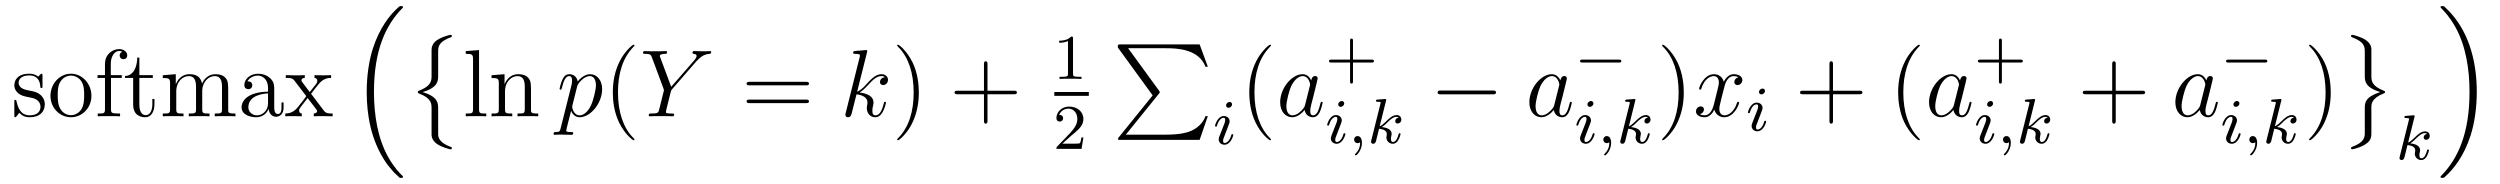 <?xml version='1.0' encoding='UTF-8'?>
<!-- This file was generated by dvisvgm 2.8.1 -->
<svg version='1.1' xmlns='http://www.w3.org/2000/svg' xmlns:xlink='http://www.w3.org/1999/xlink' width='313pt' height='23pt' viewBox='0 -23 313 23'>
<g id='page1'>
<g transform='matrix(1 0 0 -1 -127 644)'>
<path d='M132.321 657.497C132.321 657.712 132.321 657.772 132.201 657.772C132.106 657.772 131.879 657.508 131.795 657.401C131.424 657.7 131.054 657.772 130.671 657.772C129.225 657.772 128.794 656.982 128.794 656.325C128.794 656.193 128.794 655.775 129.249 655.357C129.631 655.022 130.038 654.938 130.587 654.831C131.245 654.699 131.401 654.663 131.699 654.424C131.914 654.245 132.07 653.982 132.07 653.647C132.07 653.133 131.771 652.56 130.719 652.56C129.93 652.56 129.356 653.014 129.093 654.209C129.046 654.424 129.046 654.436 129.033 654.448C129.01 654.496 128.962 654.496 128.926 654.496C128.794 654.496 128.794 654.436 128.794 654.221V652.595C128.794 652.38 128.794 652.32 128.914 652.32C128.974 652.32 128.986 652.332 129.189 652.583C129.249 652.667 129.249 652.691 129.428 652.882C129.882 652.32 130.528 652.32 130.731 652.32C131.986 652.32 132.608 653.014 132.608 653.958C132.608 654.604 132.213 654.986 132.106 655.094C131.675 655.464 131.353 655.536 130.564 655.68C130.205 655.751 129.333 655.919 129.333 656.636C129.333 657.007 129.583 657.556 130.659 657.556C131.962 657.556 132.034 656.445 132.058 656.074C132.07 655.978 132.153 655.978 132.189 655.978C132.321 655.978 132.321 656.038 132.321 656.253V657.497ZM138.447 654.998C138.447 656.54 137.275 657.772 135.889 657.772C134.454 657.772 133.319 656.504 133.319 654.998C133.319 653.468 134.514 652.32 135.877 652.32C137.287 652.32 138.447 653.492 138.447 654.998ZM135.889 652.583C135.447 652.583 134.908 652.775 134.562 653.36C134.239 653.898 134.227 654.604 134.227 655.106C134.227 655.56 134.227 656.289 134.598 656.827C134.932 657.341 135.458 657.532 135.877 657.532C136.343 657.532 136.845 657.317 137.168 656.851C137.538 656.301 137.538 655.548 137.538 655.106C137.538 654.687 137.538 653.946 137.227 653.384C136.893 652.811 136.343 652.583 135.889 652.583ZM140.896 657.246H142.247V657.592H140.872V658.991C140.872 660.067 141.422 660.617 141.912 660.617C142.008 660.617 142.187 660.593 142.33 660.521C142.283 660.509 141.984 660.402 141.984 660.055C141.984 659.78 142.175 659.588 142.45 659.588C142.737 659.588 142.928 659.78 142.928 660.067C142.928 660.509 142.498 660.856 141.924 660.856C141.087 660.856 140.143 660.21 140.143 658.991V657.592H139.21V657.246H140.143V653.325C140.143 652.787 140.011 652.787 139.234 652.787V652.44C139.569 652.464 140.226 652.464 140.585 652.464C140.908 652.464 141.757 652.464 142.032 652.44V652.787H141.793C140.92 652.787 140.896 652.918 140.896 653.348V657.246ZM144.448 657.246H146.133V657.592H144.448V659.792H144.185C144.173 658.668 143.743 657.521 142.655 657.485V657.246H143.671V653.922C143.671 652.595 144.556 652.32 145.189 652.32C145.942 652.32 146.337 653.062 146.337 653.922V654.604H146.074V653.946C146.074 653.086 145.727 652.583 145.261 652.583C144.448 652.583 144.448 653.695 144.448 653.898V657.246ZM155.571 655.345C155.571 656.457 155.571 656.791 155.296 657.174C154.949 657.64 154.387 657.712 153.981 657.712C152.989 657.712 152.487 656.994 152.295 656.528C152.128 657.449 151.482 657.712 150.729 657.712C149.57 657.712 149.116 656.72 149.02 656.481H149.008V657.712L147.382 657.58V657.233C148.195 657.233 148.291 657.15 148.291 656.564V653.325C148.291 652.787 148.159 652.787 147.382 652.787V652.44C147.693 652.464 148.338 652.464 148.673 652.464C149.02 652.464 149.665 652.464 149.976 652.44V652.787C149.211 652.787 149.068 652.787 149.068 653.325V655.548C149.068 656.803 149.892 657.473 150.634 657.473S151.542 656.863 151.542 656.134V653.325C151.542 652.787 151.411 652.787 150.634 652.787V652.44C150.945 652.464 151.59 652.464 151.925 652.464C152.272 652.464 152.917 652.464 153.228 652.44V652.787C152.463 652.787 152.319 652.787 152.319 653.325V655.548C152.319 656.803 153.144 657.473 153.885 657.473C154.626 657.473 154.794 656.863 154.794 656.134V653.325C154.794 652.787 154.662 652.787 153.885 652.787V652.44C154.196 652.464 154.842 652.464 155.176 652.464C155.523 652.464 156.168 652.464 156.479 652.44V652.787C155.882 652.787 155.583 652.787 155.571 653.145V655.345ZM161.334 655.632C161.334 656.277 161.334 656.755 160.808 657.222C160.39 657.604 159.852 657.772 159.326 657.772C158.345 657.772 157.592 657.126 157.592 656.349C157.592 656.002 157.819 655.835 158.094 655.835C158.381 655.835 158.584 656.038 158.584 656.325C158.584 656.815 158.154 656.815 157.975 656.815C158.25 657.317 158.824 657.532 159.302 657.532C159.852 657.532 160.557 657.078 160.557 656.002V655.524C158.154 655.488 157.246 654.484 157.246 653.564C157.246 652.619 158.345 652.32 159.075 652.32C159.864 652.32 160.401 652.799 160.629 653.373C160.677 652.811 161.047 652.38 161.561 652.38C161.812 652.38 162.505 652.548 162.505 653.504V654.173H162.242V653.504C162.242 652.822 161.956 652.727 161.788 652.727C161.334 652.727 161.334 653.36 161.334 653.54V655.632ZM160.557 654.126C160.557 652.954 159.684 652.56 159.17 652.56C158.584 652.56 158.094 652.99 158.094 653.564C158.094 655.142 160.126 655.285 160.557 655.309V654.126ZM165.947 655.261C166.293 655.715 166.795 656.361 167.023 656.612C167.513 657.162 168.075 657.246 168.457 657.246V657.592C167.943 657.568 167.919 657.568 167.453 657.568C166.999 657.568 166.975 657.568 166.377 657.592V657.246C166.532 657.222 166.724 657.15 166.724 656.875C166.724 656.672 166.616 656.54 166.545 656.445L165.779 655.476L164.847 656.707C164.811 656.755 164.739 656.863 164.739 656.947C164.739 657.018 164.799 657.233 165.158 657.246V657.592C164.859 657.568 164.249 657.568 163.926 657.568C163.532 657.568 163.508 657.568 162.779 657.592V657.246C163.389 657.246 163.616 657.222 163.867 656.899L165.265 655.07C165.289 655.046 165.337 654.974 165.337 654.938C165.337 654.903 164.405 653.731 164.285 653.576C163.759 652.93 163.233 652.799 162.719 652.787V652.44C163.173 652.464 163.197 652.464 163.711 652.464C164.166 652.464 164.19 652.464 164.787 652.44V652.787C164.5 652.822 164.452 653.002 164.452 653.169C164.452 653.36 164.536 653.456 164.656 653.612C164.835 653.862 165.23 654.352 165.516 654.723L166.496 653.444C166.7 653.181 166.7 653.157 166.7 653.086C166.7 652.99 166.604 652.799 166.281 652.787V652.44C166.592 652.464 167.178 652.464 167.513 652.464C167.907 652.464 167.931 652.464 168.648 652.44V652.787C168.015 652.787 167.799 652.811 167.513 653.193L165.947 655.261Z'/>
<path d='M176.916 644.864C176.94 644.852 177.048 644.733 177.06 644.733H177.323C177.359 644.733 177.454 644.745 177.454 644.852C177.454 644.9 177.43 644.924 177.407 644.96C176.976 645.39 176.331 646.048 175.589 647.363C174.298 649.658 173.82 652.611 173.82 655.479C173.82 660.787 175.327 663.907 177.418 666.023C177.454 666.059 177.454 666.095 177.454 666.119C177.454 666.238 177.371 666.238 177.227 666.238C177.072 666.238 177.048 666.238 176.94 666.142C175.805 665.162 174.526 663.501 173.701 660.978C173.187 659.4 172.912 657.476 172.912 655.492C172.912 652.658 173.426 649.455 175.302 646.681C175.625 646.215 176.067 645.725 176.067 645.713C176.187 645.57 176.354 645.378 176.45 645.295L176.916 644.864Z'/>
<path d='M181.032 657.39C181.032 656.553 180.614 656.099 179.407 655.621C179.347 655.597 179.311 655.549 179.311 655.478C179.311 655.382 179.335 655.346 179.43 655.31C181.032 654.689 181.032 654.043 181.032 653.374V650.074C181.044 649.752 181.223 649.309 181.749 648.951C182.335 648.556 183.303 648.305 183.411 648.305C183.531 648.305 183.567 648.353 183.567 648.461C183.567 648.568 183.543 648.58 183.363 648.64C183.017 648.772 182.084 649.142 181.893 649.871C181.857 650.015 181.857 650.038 181.857 650.481V653.41C181.857 654.031 181.857 654.904 179.908 655.466C181.857 656.063 181.857 656.876 181.857 657.546V660.474C181.857 661.132 181.857 661.753 183.483 662.351C183.567 662.375 183.567 662.459 183.567 662.483C183.567 662.59 183.531 662.638 183.411 662.638C183.327 662.638 181.642 662.256 181.223 661.467C181.032 661.108 181.032 661 181.032 660.487V657.39Z'/>
<path d='M186.976 660.736L185.314 660.605V660.258C186.128 660.258 186.223 660.174 186.223 659.588V653.325C186.223 652.787 186.092 652.787 185.314 652.787V652.44C185.649 652.464 186.235 652.464 186.593 652.464C186.952 652.464 187.55 652.464 187.885 652.44V652.787C187.12 652.787 186.976 652.787 186.976 653.325V660.736ZM193.48 655.345C193.48 656.457 193.48 656.791 193.205 657.174C192.858 657.64 192.296 657.712 191.89 657.712C190.73 657.712 190.276 656.72 190.18 656.481H190.168V657.712L188.542 657.58V657.233C189.355 657.233 189.451 657.15 189.451 656.564V653.325C189.451 652.787 189.32 652.787 188.542 652.787V652.44C188.853 652.464 189.499 652.464 189.833 652.464C190.18 652.464 190.826 652.464 191.136 652.44V652.787C190.371 652.787 190.228 652.787 190.228 653.325V655.548C190.228 656.803 191.053 657.473 191.794 657.473S192.702 656.863 192.702 656.134V653.325C192.702 652.787 192.571 652.787 191.794 652.787V652.44C192.104 652.464 192.75 652.464 193.085 652.464C193.432 652.464 194.077 652.464 194.388 652.44V652.787C193.79 652.787 193.492 652.787 193.48 653.145V655.345Z'/>
<path d='M197.189 650.922C197.105 650.563 197.057 650.467 196.567 650.467C196.424 650.467 196.304 650.467 196.304 650.24C196.304 650.217 196.316 650.121 196.447 650.121C196.603 650.121 196.77 650.145 196.926 650.145H197.44C197.692 650.145 198.3 650.121 198.552 650.121C198.623 650.121 198.767 650.121 198.767 650.336C198.767 650.467 198.683 650.467 198.48 650.467C197.93 650.467 197.894 650.551 197.894 650.647C197.894 650.79 198.432 652.847 198.504 653.121C198.635 652.787 198.958 652.32 199.579 652.32C200.93 652.32 202.388 654.078 202.388 655.835C202.388 656.935 201.767 657.712 200.87 657.712C200.106 657.712 199.46 656.971 199.328 656.803C199.232 657.401 198.767 657.712 198.288 657.712C197.942 657.712 197.668 657.544 197.44 657.09C197.225 656.66 197.057 655.931 197.057 655.883C197.057 655.835 197.105 655.775 197.189 655.775C197.285 655.775 197.297 655.787 197.369 656.062C197.548 656.767 197.774 657.473 198.253 657.473C198.528 657.473 198.623 657.281 198.623 656.923C198.623 656.636 198.587 656.516 198.54 656.301L197.189 650.922ZM199.258 656.17C199.34 656.504 199.675 656.851 199.867 657.018C199.998 657.138 200.393 657.473 200.846 657.473C201.373 657.473 201.612 656.947 201.612 656.325C201.612 655.751 201.277 654.4 200.978 653.779C200.68 653.133 200.13 652.56 199.579 652.56C198.767 652.56 198.635 653.587 198.635 653.635C198.635 653.671 198.659 653.767 198.671 653.827L199.258 656.17Z'/>
<path d='M206.438 649.535C206.438 649.571 206.438 649.595 206.236 649.798C205.04 651.006 204.371 652.978 204.371 655.417C204.371 657.736 204.932 659.732 206.32 661.143C206.438 661.25 206.438 661.274 206.438 661.31C206.438 661.382 206.38 661.406 206.332 661.406C206.176 661.406 205.195 660.545 204.61 659.373C204 658.166 203.725 656.887 203.725 655.417C203.725 654.352 203.892 652.93 204.514 651.651C205.219 650.217 206.2 649.439 206.332 649.439C206.38 649.439 206.438 649.463 206.438 649.535Z'/>
<path d='M214.141 659.278L214.416 659.553C214.943 660.091 215.384 660.222 215.803 660.258C215.934 660.27 216.042 660.282 216.042 660.485C216.042 660.605 215.922 660.605 215.898 660.605C215.755 660.605 215.6 660.581 215.456 660.581H214.966C214.62 660.581 214.249 660.605 213.914 660.605C213.83 660.605 213.698 660.605 213.698 660.378C213.698 660.27 213.818 660.258 213.854 660.258C214.213 660.234 214.213 660.055 214.213 659.983C214.213 659.852 214.117 659.672 213.878 659.397L211.033 656.134L209.682 659.768C209.611 659.935 209.611 659.959 209.611 659.983C209.611 660.234 210.101 660.258 210.245 660.258C210.388 660.258 210.52 660.258 210.52 660.473C210.52 660.605 210.412 660.605 210.34 660.605C210.137 660.605 209.898 660.581 209.694 660.581H208.368C208.152 660.581 207.925 660.605 207.722 660.605C207.638 660.605 207.506 660.605 207.506 660.378C207.506 660.258 207.614 660.258 207.793 660.258C208.38 660.258 208.487 660.15 208.595 659.875L210.077 655.895C210.089 655.859 210.125 655.728 210.125 655.692C210.125 655.656 209.539 653.301 209.503 653.181C209.407 652.858 209.288 652.799 208.523 652.787C208.32 652.787 208.224 652.787 208.224 652.56C208.224 652.44 208.356 652.44 208.392 652.44C208.607 652.44 208.858 652.464 209.084 652.464H210.496C210.71 652.464 210.961 652.44 211.177 652.44C211.26 652.44 211.404 652.44 211.404 652.655C211.404 652.787 211.32 652.787 211.117 652.787C210.376 652.787 210.376 652.87 210.376 653.002C210.376 653.086 210.472 653.468 210.532 653.707L210.961 655.428C211.033 655.68 211.033 655.703 211.141 655.823L214.141 659.278Z'/>
<path d='M227.902 656.313C228.068 656.313 228.283 656.313 228.283 656.528C228.283 656.755 228.08 656.755 227.902 656.755H220.86C220.693 656.755 220.478 656.755 220.478 656.54C220.478 656.313 220.681 656.313 220.86 656.313H227.902ZM227.902 654.09C228.068 654.09 228.283 654.09 228.283 654.305C228.283 654.532 228.08 654.532 227.902 654.532H220.86C220.693 654.532 220.478 654.532 220.478 654.317C220.478 654.09 220.681 654.09 220.86 654.09H227.902Z'/>
<path d='M235.548 660.437C235.56 660.485 235.584 660.557 235.584 660.617C235.584 660.736 235.465 660.736 235.441 660.736C235.429 660.736 234.998 660.7 234.784 660.676C234.581 660.664 234.401 660.641 234.186 660.628C233.899 660.605 233.815 660.593 233.815 660.378C233.815 660.258 233.935 660.258 234.054 660.258C234.664 660.258 234.664 660.15 234.664 660.031C234.664 659.983 234.664 659.959 234.604 659.744L232.895 652.906C232.847 652.727 232.847 652.703 232.847 652.631C232.847 652.368 233.05 652.32 233.17 652.32C233.504 652.32 233.576 652.583 233.671 652.954L234.234 655.189C235.094 655.094 235.608 654.735 235.608 654.161C235.608 654.09 235.608 654.042 235.572 653.862C235.525 653.683 235.525 653.54 235.525 653.48C235.525 652.787 235.979 652.32 236.588 652.32C237.138 652.32 237.425 652.822 237.521 652.99C237.772 653.432 237.928 654.102 237.928 654.149C237.928 654.209 237.88 654.257 237.808 654.257C237.701 654.257 237.688 654.209 237.641 654.018C237.473 653.396 237.222 652.56 236.612 652.56C236.374 652.56 236.218 652.679 236.218 653.133C236.218 653.36 236.266 653.623 236.314 653.803C236.362 654.018 236.362 654.03 236.362 654.173C236.362 654.879 235.728 655.273 234.628 655.417C235.058 655.68 235.489 656.146 235.656 656.325C236.338 657.09 236.803 657.473 237.354 657.473C237.629 657.473 237.701 657.401 237.784 657.329C237.342 657.281 237.174 656.971 237.174 656.732C237.174 656.445 237.401 656.349 237.569 656.349C237.892 656.349 238.178 656.624 238.178 657.007C238.178 657.353 237.904 657.712 237.366 657.712C236.708 657.712 236.17 657.246 235.321 656.289C235.202 656.146 234.76 655.692 234.317 655.524L235.548 660.437Z'/>
<path d='M242.038 655.417C242.038 656.325 241.918 657.807 241.249 659.194C240.544 660.628 239.563 661.406 239.431 661.406C239.383 661.406 239.324 661.382 239.324 661.31C239.324 661.274 239.324 661.25 239.527 661.047C240.722 659.84 241.392 657.867 241.392 655.428C241.392 653.109 240.83 651.113 239.443 649.702C239.324 649.595 239.324 649.571 239.324 649.535C239.324 649.463 239.383 649.439 239.431 649.439C239.587 649.439 240.568 650.3 241.153 651.472C241.763 652.691 242.038 653.982 242.038 655.417Z'/>
<path d='M250.634 655.201H253.934C254.101 655.201 254.317 655.201 254.317 655.417C254.317 655.644 254.113 655.644 253.934 655.644H250.634V658.943C250.634 659.11 250.634 659.326 250.42 659.326C250.193 659.326 250.193 659.122 250.193 658.943V655.644H246.893C246.726 655.644 246.511 655.644 246.511 655.428C246.511 655.201 246.714 655.201 246.893 655.201H250.193V651.902C250.193 651.735 250.193 651.52 250.408 651.52C250.634 651.52 250.634 651.723 250.634 651.902V655.201Z'/>
<path d='M261.342 662.196C261.342 662.411 261.326 662.419 261.11 662.419C260.784 662.1 260.362 661.909 259.606 661.909V661.646C259.82 661.646 260.25 661.646 260.712 661.861V657.773C260.712 657.478 260.689 657.383 259.932 657.383H259.652V657.12C259.979 657.144 260.665 657.144 261.024 657.144C261.382 657.144 262.075 657.144 262.402 657.12V657.383H262.123C261.366 657.383 261.342 657.478 261.342 657.773V662.196Z'/>
<path d='M259 655H263.321V655.48H259'/>
<path d='M261.088 649.986C261.215 650.105 261.55 650.368 261.677 650.48C262.171 650.934 262.64 651.372 262.64 652.097C262.64 653.045 261.844 653.659 260.848 653.659C259.892 653.659 259.262 652.934 259.262 652.225C259.262 651.834 259.573 651.778 259.685 651.778C259.852 651.778 260.099 651.898 260.099 652.201C260.099 652.615 259.7 652.615 259.606 652.615C259.836 653.197 260.37 653.396 260.76 653.396C261.502 653.396 261.884 652.767 261.884 652.097C261.884 651.268 261.302 650.663 260.362 649.699L259.358 648.663C259.262 648.575 259.262 648.559 259.262 648.36H262.41L262.64 649.786H262.393C262.37 649.627 262.307 649.228 262.211 649.077C262.163 649.013 261.557 649.013 261.43 649.013H260.011L261.088 649.986Z'/>
<path d='M271.313 655.057L267.07 649.809C266.974 649.689 266.962 649.665 266.962 649.617C266.962 649.486 267.07 649.486 267.284 649.486H277.194L278.222 652.462H277.924C277.625 651.566 276.823 650.837 275.808 650.49C275.616 650.43 274.792 650.143 273.034 650.143H267.954L272.101 655.272C272.185 655.379 272.209 655.415 272.209 655.463C272.209 655.511 272.197 655.523 272.125 655.63L268.241 660.962H272.975C274.337 660.962 277.086 660.878 277.924 658.643H278.222L277.194 661.44H267.284C266.962 661.44 266.95 661.428 266.95 661.057L271.313 655.057Z'/>
<path d='M281.255 653.932C281.255 654.108 281.128 654.235 280.944 654.235C280.736 654.235 280.506 654.044 280.506 653.805C280.506 653.629 280.633 653.502 280.817 653.502C281.023 653.502 281.255 653.693 281.255 653.932ZM280.091 651.008L279.661 649.908C279.62 649.789 279.581 649.693 279.581 649.557C279.581 649.167 279.884 648.88 280.307 648.88C281.08 648.88 281.406 649.996 281.406 650.099C281.406 650.179 281.342 650.203 281.286 650.203C281.191 650.203 281.176 650.147 281.15 650.067C280.968 649.43 280.64 649.103 280.322 649.103C280.226 649.103 280.13 649.143 280.13 649.358C280.13 649.55 280.187 649.693 280.29 649.94C280.37 650.155 280.45 650.37 280.537 650.586L280.784 651.231C280.856 651.414 280.952 651.661 280.952 651.797C280.952 652.195 280.633 652.474 280.226 652.474C279.454 652.474 279.119 651.358 279.119 651.255C279.119 651.183 279.175 651.151 279.239 651.151C279.342 651.151 279.35 651.199 279.374 651.279C279.598 652.036 279.964 652.251 280.202 652.251C280.314 652.251 280.394 652.211 280.394 651.988C280.394 651.908 280.386 651.797 280.307 651.558L280.091 651.008Z'/>
<path d='M286.126 649.535C286.126 649.571 286.126 649.595 285.922 649.798C284.726 651.006 284.057 652.978 284.057 655.417C284.057 657.736 284.618 659.732 286.006 661.143C286.126 661.25 286.126 661.274 286.126 661.31C286.126 661.382 286.066 661.406 286.018 661.406C285.862 661.406 284.882 660.545 284.297 659.373C283.686 658.166 283.411 656.887 283.411 655.417C283.411 654.352 283.579 652.93 284.201 651.651C284.905 650.217 285.886 649.439 286.018 649.439C286.066 649.439 286.126 649.463 286.126 649.535Z'/>
<path d='M290.396 653.862C290.338 653.659 290.338 653.635 290.17 653.408C289.907 653.073 289.381 652.56 288.818 652.56C288.329 652.56 288.054 653.002 288.054 653.707C288.054 654.365 288.425 655.703 288.652 656.206C289.058 657.042 289.62 657.473 290.086 657.473C290.875 657.473 291.03 656.493 291.03 656.397C291.03 656.385 290.994 656.229 290.983 656.206L290.396 653.862ZM291.162 656.923C291.03 657.233 290.707 657.712 290.086 657.712C288.736 657.712 287.276 655.967 287.276 654.197C287.276 653.014 287.97 652.32 288.782 652.32C289.44 652.32 290.003 652.834 290.338 653.229C290.456 652.524 291.018 652.32 291.377 652.32S292.022 652.536 292.237 652.966C292.429 653.373 292.596 654.102 292.596 654.149C292.596 654.209 292.548 654.257 292.477 654.257C292.369 654.257 292.357 654.197 292.309 654.018C292.13 653.313 291.902 652.56 291.413 652.56C291.066 652.56 291.042 652.87 291.042 653.109C291.042 653.384 291.078 653.516 291.186 653.982C291.27 654.281 291.329 654.544 291.425 654.891C291.868 656.684 291.974 657.114 291.974 657.186C291.974 657.353 291.844 657.485 291.664 657.485C291.282 657.485 291.186 657.066 291.162 656.923Z'/>
<path d='M296.394 659.169H298.736C298.848 659.169 299.023 659.169 299.023 659.352C299.023 659.535 298.848 659.535 298.736 659.535H296.394V661.886C296.394 661.998 296.394 662.173 296.21 662.173C296.028 662.173 296.028 661.998 296.028 661.886V659.535H293.677C293.566 659.535 293.39 659.535 293.39 659.352C293.39 659.169 293.566 659.169 293.677 659.169H296.028V656.818C296.028 656.707 296.028 656.531 296.21 656.531C296.394 656.531 296.394 656.707 296.394 656.818V659.169Z'/>
<path d='M295.295 654.052C295.295 654.228 295.168 654.355 294.984 654.355C294.776 654.355 294.546 654.164 294.546 653.925C294.546 653.749 294.673 653.622 294.857 653.622C295.063 653.622 295.295 653.813 295.295 654.052ZM294.131 651.128L293.701 650.028C293.66 649.909 293.621 649.813 293.621 649.677C293.621 649.287 293.924 649 294.347 649C295.12 649 295.446 650.116 295.446 650.219C295.446 650.299 295.382 650.323 295.326 650.323C295.231 650.323 295.216 650.267 295.19 650.187C295.008 649.55 294.68 649.223 294.362 649.223C294.266 649.223 294.17 649.263 294.17 649.478C294.17 649.67 294.227 649.813 294.33 650.06C294.41 650.275 294.49 650.49 294.577 650.706L294.824 651.351C294.896 651.534 294.992 651.781 294.992 651.917C294.992 652.315 294.673 652.594 294.266 652.594C293.494 652.594 293.159 651.478 293.159 651.375C293.159 651.303 293.215 651.271 293.279 651.271C293.382 651.271 293.39 651.319 293.414 651.399C293.638 652.156 294.004 652.371 294.242 652.371C294.354 652.371 294.434 652.331 294.434 652.108C294.434 652.028 294.426 651.917 294.347 651.678L294.131 651.128ZM297.29 649.199C297.29 648.682 297.179 648.228 296.684 647.733C296.652 647.709 296.636 647.693 296.636 647.654C296.636 647.59 296.7 647.542 296.756 647.542C296.852 647.542 297.514 648.172 297.514 649.104C297.514 649.614 297.322 649.964 296.971 649.964C296.693 649.964 296.533 649.741 296.533 649.526C296.533 649.303 296.684 649.08 296.98 649.08C297.17 649.08 297.29 649.192 297.29 649.199ZM300.527 654.371C300.535 654.387 300.559 654.491 300.559 654.498C300.559 654.538 300.527 654.61 300.431 654.61C300.4 654.61 300.152 654.586 299.969 654.57L299.522 654.538C299.347 654.522 299.268 654.514 299.268 654.371C299.268 654.259 299.38 654.259 299.474 654.259C299.857 654.259 299.857 654.212 299.857 654.14C299.857 654.116 299.857 654.1 299.818 653.957L298.686 649.422C298.654 649.303 298.654 649.255 298.654 649.247C298.654 649.112 298.765 649 298.918 649C299.188 649 299.252 649.255 299.284 649.367C299.363 649.702 299.57 650.546 299.658 650.881C300.096 650.833 300.63 650.682 300.63 650.227C300.63 650.187 300.63 650.148 300.614 650.068C300.59 649.964 300.575 649.853 300.575 649.813C300.575 649.343 300.925 649 301.387 649C301.722 649 301.928 649.247 302.033 649.399C302.224 649.693 302.352 650.172 302.352 650.219C302.352 650.299 302.287 650.323 302.232 650.323C302.136 650.323 302.12 650.275 302.088 650.132C301.985 649.757 301.777 649.223 301.403 649.223C301.196 649.223 301.148 649.399 301.148 649.614C301.148 649.717 301.156 649.813 301.196 649.996C301.204 650.028 301.236 650.156 301.236 650.243C301.236 650.897 300.415 651.04 300.008 651.096C300.304 651.271 300.575 651.542 300.671 651.646C301.109 652.076 301.466 652.371 301.849 652.371C301.954 652.371 302.048 652.347 302.112 652.267C301.682 652.212 301.682 651.837 301.682 651.829C301.682 651.654 301.818 651.534 301.993 651.534C302.208 651.534 302.447 651.71 302.447 652.036C302.447 652.307 302.256 652.594 301.858 652.594C301.396 652.594 300.98 652.243 300.527 651.789C300.065 651.335 299.866 651.247 299.737 651.192L300.527 654.371Z'/>
<path d='M313.878 655.189C314.081 655.189 314.297 655.189 314.297 655.428C314.297 655.668 314.081 655.668 313.878 655.668H307.411C307.207 655.668 306.992 655.668 306.992 655.428C306.992 655.189 307.207 655.189 307.411 655.189H313.878Z'/>
<path d='M321.596 653.862C321.536 653.659 321.536 653.635 321.37 653.408C321.107 653.073 320.58 652.56 320.018 652.56C319.529 652.56 319.254 653.002 319.254 653.707C319.254 654.365 319.624 655.703 319.852 656.206C320.257 657.042 320.82 657.473 321.286 657.473C322.074 657.473 322.23 656.493 322.23 656.397C322.23 656.385 322.194 656.229 322.182 656.206L321.596 653.862ZM322.361 656.923C322.23 657.233 321.907 657.712 321.286 657.712C319.934 657.712 318.476 655.967 318.476 654.197C318.476 653.014 319.17 652.32 319.982 652.32C320.64 652.32 321.202 652.834 321.536 653.229C321.656 652.524 322.218 652.32 322.577 652.32S323.222 652.536 323.437 652.966C323.629 653.373 323.796 654.102 323.796 654.149C323.796 654.209 323.748 654.257 323.676 654.257C323.569 654.257 323.557 654.197 323.509 654.018C323.33 653.313 323.102 652.56 322.613 652.56C322.266 652.56 322.242 652.87 322.242 653.109C322.242 653.384 322.278 653.516 322.386 653.982C322.469 654.281 322.529 654.544 322.625 654.891C323.066 656.684 323.174 657.114 323.174 657.186C323.174 657.353 323.042 657.485 322.864 657.485C322.481 657.485 322.386 657.066 322.361 656.923Z'/>
<path d='M329.69 659.169C329.818 659.169 329.993 659.169 329.993 659.352C329.993 659.535 329.818 659.535 329.69 659.535H325.124C324.996 659.535 324.821 659.535 324.821 659.352C324.821 659.169 324.996 659.169 325.124 659.169H329.69Z'/>
<path d='M326.495 654.052C326.495 654.228 326.368 654.355 326.184 654.355C325.976 654.355 325.746 654.164 325.746 653.925C325.746 653.749 325.873 653.622 326.057 653.622C326.263 653.622 326.495 653.813 326.495 654.052ZM325.331 651.128L324.901 650.028C324.86 649.909 324.821 649.813 324.821 649.677C324.821 649.287 325.124 649 325.547 649C326.32 649 326.646 650.116 326.646 650.219C326.646 650.299 326.582 650.323 326.526 650.323C326.431 650.323 326.416 650.267 326.39 650.187C326.208 649.55 325.88 649.223 325.562 649.223C325.466 649.223 325.37 649.263 325.37 649.478C325.37 649.67 325.427 649.813 325.53 650.06C325.61 650.275 325.69 650.49 325.777 650.706L326.024 651.351C326.096 651.534 326.192 651.781 326.192 651.917C326.192 652.315 325.873 652.594 325.466 652.594C324.694 652.594 324.359 651.478 324.359 651.375C324.359 651.303 324.415 651.271 324.479 651.271C324.582 651.271 324.59 651.319 324.614 651.399C324.838 652.156 325.204 652.371 325.442 652.371C325.554 652.371 325.634 652.331 325.634 652.108C325.634 652.028 325.626 651.917 325.547 651.678L325.331 651.128ZM328.49 649.199C328.49 648.682 328.379 648.228 327.884 647.733C327.852 647.709 327.836 647.693 327.836 647.654C327.836 647.59 327.9 647.542 327.956 647.542C328.051 647.542 328.714 648.172 328.714 649.104C328.714 649.614 328.522 649.964 328.171 649.964C327.893 649.964 327.733 649.741 327.733 649.526C327.733 649.303 327.884 649.08 328.18 649.08C328.37 649.08 328.49 649.192 328.49 649.199ZM331.727 654.371C331.735 654.387 331.759 654.491 331.759 654.498C331.759 654.538 331.727 654.61 331.631 654.61C331.6 654.61 331.352 654.586 331.169 654.57L330.722 654.538C330.547 654.522 330.468 654.514 330.468 654.371C330.468 654.259 330.58 654.259 330.674 654.259C331.057 654.259 331.057 654.212 331.057 654.14C331.057 654.116 331.057 654.1 331.018 653.957L329.886 649.422C329.854 649.303 329.854 649.255 329.854 649.247C329.854 649.112 329.965 649 330.118 649C330.388 649 330.451 649.255 330.484 649.367C330.563 649.702 330.77 650.546 330.858 650.881C331.296 650.833 331.83 650.682 331.83 650.227C331.83 650.187 331.83 650.148 331.814 650.068C331.79 649.964 331.775 649.853 331.775 649.813C331.775 649.343 332.125 649 332.587 649C332.922 649 333.128 649.247 333.233 649.399C333.424 649.693 333.552 650.172 333.552 650.219C333.552 650.299 333.487 650.323 333.432 650.323C333.336 650.323 333.32 650.275 333.288 650.132C333.185 649.757 332.977 649.223 332.603 649.223C332.396 649.223 332.348 649.399 332.348 649.614C332.348 649.717 332.356 649.813 332.396 649.996C332.404 650.028 332.436 650.156 332.436 650.243C332.436 650.897 331.615 651.04 331.208 651.096C331.504 651.271 331.775 651.542 331.871 651.646C332.309 652.076 332.666 652.371 333.049 652.371C333.154 652.371 333.248 652.347 333.312 652.267C332.882 652.212 332.882 651.837 332.882 651.829C332.882 651.654 333.018 651.534 333.193 651.534C333.408 651.534 333.647 651.71 333.647 652.036C333.647 652.307 333.456 652.594 333.058 652.594C332.596 652.594 332.18 652.243 331.727 651.789C331.265 651.335 331.066 651.247 330.937 651.192L331.727 654.371Z'/>
<path d='M337.811 655.417C337.811 656.325 337.692 657.807 337.022 659.194C336.317 660.628 335.336 661.406 335.206 661.406C335.158 661.406 335.098 661.382 335.098 661.31C335.098 661.274 335.098 661.25 335.3 661.047C336.497 659.84 337.165 657.867 337.165 655.428C337.165 653.109 336.604 651.113 335.216 649.702C335.098 649.595 335.098 649.571 335.098 649.535C335.098 649.463 335.158 649.439 335.206 649.439C335.36 649.439 336.341 650.3 336.926 651.472C337.536 652.691 337.811 653.982 337.811 655.417Z'/>
<path d='M344.665 657.317C344.282 657.246 344.138 656.959 344.138 656.732C344.138 656.445 344.366 656.349 344.533 656.349C344.892 656.349 345.143 656.66 345.143 656.982C345.143 657.485 344.569 657.712 344.068 657.712C343.338 657.712 342.931 656.994 342.824 656.767C342.548 657.664 341.808 657.712 341.593 657.712C340.373 657.712 339.727 656.146 339.727 655.883C339.727 655.835 339.775 655.775 339.859 655.775C339.955 655.775 339.979 655.847 340.003 655.895C340.409 657.222 341.21 657.473 341.557 657.473C342.095 657.473 342.203 656.971 342.203 656.684C342.203 656.421 342.131 656.146 341.987 655.572L341.581 653.934C341.401 653.217 341.054 652.56 340.421 652.56C340.361 652.56 340.063 652.56 339.811 652.715C340.242 652.799 340.337 653.157 340.337 653.301C340.337 653.54 340.158 653.683 339.931 653.683C339.644 653.683 339.334 653.432 339.334 653.05C339.334 652.548 339.895 652.32 340.409 652.32C340.982 652.32 341.389 652.775 341.64 653.265C341.832 652.56 342.43 652.32 342.871 652.32C344.092 652.32 344.736 653.887 344.736 654.149C344.736 654.209 344.689 654.257 344.617 654.257C344.509 654.257 344.497 654.197 344.461 654.102C344.138 653.05 343.446 652.56 342.907 652.56C342.49 652.56 342.262 652.87 342.262 653.36C342.262 653.623 342.31 653.815 342.502 654.604L342.919 656.229C343.099 656.947 343.505 657.473 344.056 657.473C344.08 657.473 344.414 657.473 344.665 657.317Z'/>
<path d='M347.975 655.612C347.975 655.788 347.848 655.915 347.664 655.915C347.456 655.915 347.226 655.724 347.226 655.485C347.226 655.309 347.353 655.182 347.537 655.182C347.743 655.182 347.975 655.373 347.975 655.612ZM346.811 652.688L346.381 651.588C346.34 651.469 346.301 651.373 346.301 651.237C346.301 650.847 346.604 650.56 347.027 650.56C347.8 650.56 348.126 651.676 348.126 651.779C348.126 651.859 348.062 651.883 348.006 651.883C347.911 651.883 347.896 651.827 347.87 651.747C347.688 651.11 347.36 650.783 347.042 650.783C346.946 650.783 346.85 650.823 346.85 651.038C346.85 651.23 346.907 651.373 347.01 651.62C347.09 651.835 347.17 652.05 347.257 652.266L347.504 652.911C347.576 653.094 347.672 653.341 347.672 653.477C347.672 653.875 347.353 654.154 346.946 654.154C346.174 654.154 345.839 653.038 345.839 652.935C345.839 652.863 345.895 652.831 345.959 652.831C346.062 652.831 346.07 652.879 346.094 652.959C346.318 653.716 346.684 653.931 346.922 653.931C347.034 653.931 347.114 653.891 347.114 653.668C347.114 653.588 347.106 653.477 347.027 653.238L346.811 652.688Z'/>
<path d='M356.49 655.201H359.789C359.957 655.201 360.172 655.201 360.172 655.417C360.172 655.644 359.969 655.644 359.789 655.644H356.49V658.943C356.49 659.11 356.49 659.326 356.274 659.326C356.047 659.326 356.047 659.122 356.047 658.943V655.644H352.748C352.58 655.644 352.366 655.644 352.366 655.428C352.366 655.201 352.568 655.201 352.748 655.201H356.047V651.902C356.047 651.735 356.047 651.52 356.262 651.52C356.49 651.52 356.49 651.723 356.49 651.902V655.201Z'/>
<path d='M367.362 649.535C367.362 649.571 367.362 649.595 367.159 649.798C365.964 651.006 365.294 652.978 365.294 655.417C365.294 657.736 365.856 659.732 367.243 661.143C367.362 661.25 367.362 661.274 367.362 661.31C367.362 661.382 367.302 661.406 367.255 661.406C367.099 661.406 366.119 660.545 365.533 659.373C364.924 658.166 364.649 656.887 364.649 655.417C364.649 654.352 364.816 652.93 365.437 651.651C366.143 650.217 367.123 649.439 367.255 649.439C367.302 649.439 367.362 649.463 367.362 649.535Z'/>
<path d='M371.634 653.862C371.574 653.659 371.574 653.635 371.407 653.408C371.144 653.073 370.618 652.56 370.056 652.56C369.565 652.56 369.292 653.002 369.292 653.707C369.292 654.365 369.661 655.703 369.889 656.206C370.295 657.042 370.858 657.473 371.323 657.473C372.112 657.473 372.268 656.493 372.268 656.397C372.268 656.385 372.232 656.229 372.22 656.206L371.634 653.862ZM372.398 656.923C372.268 657.233 371.945 657.712 371.323 657.712C369.972 657.712 368.514 655.967 368.514 654.197C368.514 653.014 369.208 652.32 370.02 652.32C370.678 652.32 371.239 652.834 371.574 653.229C371.694 652.524 372.256 652.32 372.614 652.32S373.26 652.536 373.475 652.966C373.666 653.373 373.834 654.102 373.834 654.149C373.834 654.209 373.786 654.257 373.714 654.257C373.607 654.257 373.595 654.197 373.547 654.018C373.367 653.313 373.14 652.56 372.65 652.56C372.304 652.56 372.28 652.87 372.28 653.109C372.28 653.384 372.316 653.516 372.422 653.982C372.506 654.281 372.566 654.544 372.662 654.891C373.104 656.684 373.212 657.114 373.212 657.186C373.212 657.353 373.08 657.485 372.901 657.485C372.518 657.485 372.422 657.066 372.398 656.923Z'/>
<path d='M377.634 659.169H379.976C380.088 659.169 380.263 659.169 380.263 659.352C380.263 659.535 380.088 659.535 379.976 659.535H377.634V661.886C377.634 661.998 377.634 662.173 377.45 662.173C377.268 662.173 377.268 661.998 377.268 661.886V659.535H374.917C374.806 659.535 374.63 659.535 374.63 659.352C374.63 659.169 374.806 659.169 374.917 659.169H377.268V656.818C377.268 656.707 377.268 656.531 377.45 656.531C377.634 656.531 377.634 656.707 377.634 656.818V659.169Z'/>
<path d='M376.535 654.052C376.535 654.228 376.408 654.355 376.224 654.355C376.016 654.355 375.786 654.164 375.786 653.925C375.786 653.749 375.913 653.622 376.097 653.622C376.303 653.622 376.535 653.813 376.535 654.052ZM375.371 651.128L374.941 650.028C374.9 649.909 374.861 649.813 374.861 649.677C374.861 649.287 375.164 649 375.587 649C376.36 649 376.686 650.116 376.686 650.219C376.686 650.299 376.622 650.323 376.566 650.323C376.471 650.323 376.456 650.267 376.43 650.187C376.248 649.55 375.92 649.223 375.602 649.223C375.506 649.223 375.41 649.263 375.41 649.478C375.41 649.67 375.467 649.813 375.57 650.06C375.65 650.275 375.73 650.49 375.817 650.706L376.064 651.351C376.136 651.534 376.232 651.781 376.232 651.917C376.232 652.315 375.913 652.594 375.506 652.594C374.734 652.594 374.399 651.478 374.399 651.375C374.399 651.303 374.455 651.271 374.519 651.271C374.622 651.271 374.63 651.319 374.654 651.399C374.878 652.156 375.244 652.371 375.482 652.371C375.594 652.371 375.674 652.331 375.674 652.108C375.674 652.028 375.666 651.917 375.587 651.678L375.371 651.128ZM378.53 649.199C378.53 648.682 378.419 648.228 377.924 647.733C377.892 647.709 377.876 647.693 377.876 647.654C377.876 647.59 377.94 647.542 377.996 647.542C378.091 647.542 378.754 648.172 378.754 649.104C378.754 649.614 378.562 649.964 378.211 649.964C377.933 649.964 377.773 649.741 377.773 649.526C377.773 649.303 377.924 649.08 378.22 649.08C378.41 649.08 378.53 649.192 378.53 649.199ZM381.767 654.371C381.775 654.387 381.799 654.491 381.799 654.498C381.799 654.538 381.767 654.61 381.671 654.61C381.64 654.61 381.392 654.586 381.209 654.57L380.762 654.538C380.587 654.522 380.508 654.514 380.508 654.371C380.508 654.259 380.62 654.259 380.714 654.259C381.097 654.259 381.097 654.212 381.097 654.14C381.097 654.116 381.097 654.1 381.058 653.957L379.926 649.422C379.894 649.303 379.894 649.255 379.894 649.247C379.894 649.112 380.005 649 380.158 649C380.428 649 380.491 649.255 380.524 649.367C380.603 649.702 380.81 650.546 380.898 650.881C381.336 650.833 381.87 650.682 381.87 650.227C381.87 650.187 381.87 650.148 381.854 650.068C381.83 649.964 381.815 649.853 381.815 649.813C381.815 649.343 382.165 649 382.627 649C382.962 649 383.168 649.247 383.273 649.399C383.464 649.693 383.592 650.172 383.592 650.219C383.592 650.299 383.527 650.323 383.472 650.323C383.376 650.323 383.36 650.275 383.328 650.132C383.225 649.757 383.017 649.223 382.643 649.223C382.436 649.223 382.388 649.399 382.388 649.614C382.388 649.717 382.396 649.813 382.436 649.996C382.444 650.028 382.476 650.156 382.476 650.243C382.476 650.897 381.655 651.04 381.248 651.096C381.544 651.271 381.815 651.542 381.911 651.646C382.349 652.076 382.706 652.371 383.089 652.371C383.194 652.371 383.288 652.347 383.352 652.267C382.922 652.212 382.922 651.837 382.922 651.829C382.922 651.654 383.058 651.534 383.233 651.534C383.448 651.534 383.687 651.71 383.687 652.036C383.687 652.307 383.496 652.594 383.098 652.594C382.636 652.594 382.22 652.243 381.767 651.789C381.305 651.335 381.106 651.247 380.977 651.192L381.767 654.371Z'/>
<path d='M391.89 655.201H395.189C395.357 655.201 395.572 655.201 395.572 655.417C395.572 655.644 395.369 655.644 395.189 655.644H391.89V658.943C391.89 659.11 391.89 659.326 391.674 659.326C391.447 659.326 391.447 659.122 391.447 658.943V655.644H388.148C387.98 655.644 387.766 655.644 387.766 655.428C387.766 655.201 387.968 655.201 388.148 655.201H391.447V651.902C391.447 651.735 391.447 651.52 391.662 651.52C391.89 651.52 391.89 651.723 391.89 651.902V655.201Z'/>
<path d='M402.475 653.862C402.415 653.659 402.415 653.635 402.248 653.408C401.986 653.073 401.459 652.56 400.897 652.56C400.408 652.56 400.133 653.002 400.133 653.707C400.133 654.365 400.502 655.703 400.73 656.206C401.136 657.042 401.699 657.473 402.164 657.473C402.954 657.473 403.109 656.493 403.109 656.397C403.109 656.385 403.073 656.229 403.061 656.206L402.475 653.862ZM403.241 656.923C403.109 657.233 402.786 657.712 402.164 657.712C400.813 657.712 399.355 655.967 399.355 654.197C399.355 653.014 400.049 652.32 400.861 652.32C401.519 652.32 402.08 652.834 402.415 653.229C402.535 652.524 403.097 652.32 403.456 652.32S404.101 652.536 404.316 652.966C404.508 653.373 404.675 654.102 404.675 654.149C404.675 654.209 404.627 654.257 404.555 654.257C404.448 654.257 404.436 654.197 404.388 654.018C404.209 653.313 403.981 652.56 403.492 652.56C403.145 652.56 403.121 652.87 403.121 653.109C403.121 653.384 403.157 653.516 403.265 653.982C403.348 654.281 403.408 654.544 403.504 654.891C403.945 656.684 404.053 657.114 404.053 657.186C404.053 657.353 403.922 657.485 403.742 657.485C403.36 657.485 403.265 657.066 403.241 656.923Z'/>
<path d='M410.57 659.169C410.698 659.169 410.873 659.169 410.873 659.352C410.873 659.535 410.698 659.535 410.57 659.535H406.004C405.876 659.535 405.701 659.535 405.701 659.352C405.701 659.169 405.876 659.169 406.004 659.169H410.57Z'/>
<path d='M407.375 654.052C407.375 654.228 407.248 654.355 407.064 654.355C406.856 654.355 406.626 654.164 406.626 653.925C406.626 653.749 406.753 653.622 406.937 653.622C407.143 653.622 407.375 653.813 407.375 654.052ZM406.211 651.128L405.781 650.028C405.74 649.909 405.701 649.813 405.701 649.677C405.701 649.287 406.004 649 406.427 649C407.2 649 407.526 650.116 407.526 650.219C407.526 650.299 407.462 650.323 407.406 650.323C407.311 650.323 407.296 650.267 407.27 650.187C407.088 649.55 406.76 649.223 406.442 649.223C406.346 649.223 406.25 649.263 406.25 649.478C406.25 649.67 406.307 649.813 406.41 650.06C406.49 650.275 406.57 650.49 406.657 650.706L406.904 651.351C406.976 651.534 407.072 651.781 407.072 651.917C407.072 652.315 406.753 652.594 406.346 652.594C405.574 652.594 405.239 651.478 405.239 651.375C405.239 651.303 405.295 651.271 405.359 651.271C405.462 651.271 405.47 651.319 405.494 651.399C405.718 652.156 406.084 652.371 406.322 652.371C406.434 652.371 406.514 652.331 406.514 652.108C406.514 652.028 406.506 651.917 406.427 651.678L406.211 651.128ZM409.37 649.199C409.37 648.682 409.259 648.228 408.764 647.733C408.732 647.709 408.716 647.693 408.716 647.654C408.716 647.59 408.78 647.542 408.836 647.542C408.931 647.542 409.594 648.172 409.594 649.104C409.594 649.614 409.402 649.964 409.051 649.964C408.773 649.964 408.613 649.741 408.613 649.526C408.613 649.303 408.764 649.08 409.06 649.08C409.25 649.08 409.37 649.192 409.37 649.199ZM412.607 654.371C412.615 654.387 412.639 654.491 412.639 654.498C412.639 654.538 412.607 654.61 412.511 654.61C412.48 654.61 412.232 654.586 412.049 654.57L411.602 654.538C411.427 654.522 411.348 654.514 411.348 654.371C411.348 654.259 411.46 654.259 411.554 654.259C411.937 654.259 411.937 654.212 411.937 654.14C411.937 654.116 411.937 654.1 411.898 653.957L410.766 649.422C410.734 649.303 410.734 649.255 410.734 649.247C410.734 649.112 410.845 649 410.998 649C411.268 649 411.331 649.255 411.364 649.367C411.443 649.702 411.65 650.546 411.738 650.881C412.176 650.833 412.71 650.682 412.71 650.227C412.71 650.187 412.71 650.148 412.694 650.068C412.67 649.964 412.655 649.853 412.655 649.813C412.655 649.343 413.005 649 413.467 649C413.802 649 414.008 649.247 414.113 649.399C414.304 649.693 414.432 650.172 414.432 650.219C414.432 650.299 414.367 650.323 414.312 650.323C414.216 650.323 414.2 650.275 414.168 650.132C414.065 649.757 413.857 649.223 413.483 649.223C413.276 649.223 413.228 649.399 413.228 649.614C413.228 649.717 413.236 649.813 413.276 649.996C413.284 650.028 413.316 650.156 413.316 650.243C413.316 650.897 412.495 651.04 412.088 651.096C412.384 651.271 412.655 651.542 412.751 651.646C413.189 652.076 413.546 652.371 413.929 652.371C414.034 652.371 414.128 652.347 414.192 652.267C413.762 652.212 413.762 651.837 413.762 651.829C413.762 651.654 413.898 651.534 414.073 651.534C414.288 651.534 414.527 651.71 414.527 652.036C414.527 652.307 414.336 652.594 413.938 652.594C413.476 652.594 413.06 652.243 412.607 651.789C412.145 651.335 411.946 651.247 411.817 651.192L412.607 654.371Z'/>
<path d='M418.811 655.417C418.811 656.325 418.692 657.807 418.022 659.194C417.317 660.628 416.336 661.406 416.206 661.406C416.158 661.406 416.098 661.382 416.098 661.31C416.098 661.274 416.098 661.25 416.3 661.047C417.497 659.84 418.165 657.867 418.165 655.428C418.165 653.109 417.604 651.113 416.216 649.702C416.098 649.595 416.098 649.571 416.098 649.535C416.098 649.463 416.158 649.439 416.206 649.439C416.36 649.439 417.341 650.3 417.926 651.472C418.536 652.691 418.811 653.982 418.811 655.417Z'/>
<path d='M423.896 653.553C423.896 653.947 423.896 654.689 425.428 655.298C425.582 655.358 425.606 655.358 425.606 655.478C425.606 655.502 425.606 655.585 425.522 655.609C423.896 656.243 423.896 656.888 423.896 657.57V660.869C423.874 661.514 423.347 661.885 423.156 662.017C422.642 662.363 421.638 662.638 421.506 662.638C421.386 662.638 421.351 662.578 421.351 662.483C421.351 662.375 421.411 662.351 421.494 662.328C423.072 661.73 423.072 661.132 423.072 660.462V657.534C423.072 656.876 423.072 656.063 425.009 655.478C423.072 654.832 423.072 654.139 423.072 653.398V650.469C423.072 649.847 423.072 649.214 421.542 648.64C421.399 648.58 421.351 648.568 421.351 648.461C421.351 648.365 421.386 648.305 421.506 648.305C421.518 648.305 423.096 648.604 423.658 649.393C423.896 649.74 423.896 650.003 423.896 650.457V653.553Z'/>
<path d='M429.287 652.331C429.295 652.347 429.319 652.451 429.319 652.458C429.319 652.498 429.287 652.57 429.191 652.57C429.16 652.57 428.912 652.546 428.729 652.53L428.282 652.498C428.107 652.482 428.028 652.474 428.028 652.331C428.028 652.219 428.14 652.219 428.236 652.219C428.617 652.219 428.617 652.172 428.617 652.1C428.617 652.076 428.617 652.06 428.578 651.917L427.446 647.382C427.414 647.263 427.414 647.215 427.414 647.207C427.414 647.072 427.525 646.96 427.678 646.96C427.948 646.96 428.012 647.215 428.044 647.327C428.124 647.662 428.33 648.506 428.418 648.841C428.856 648.793 429.39 648.642 429.39 648.187C429.39 648.147 429.39 648.108 429.374 648.028C429.35 647.924 429.335 647.813 429.335 647.773C429.335 647.303 429.685 646.96 430.147 646.96C430.482 646.96 430.69 647.207 430.793 647.359C430.984 647.653 431.112 648.132 431.112 648.179C431.112 648.259 431.048 648.283 430.992 648.283C430.896 648.283 430.88 648.235 430.848 648.092C430.745 647.717 430.538 647.183 430.164 647.183C429.956 647.183 429.908 647.359 429.908 647.574C429.908 647.677 429.917 647.773 429.956 647.956C429.964 647.988 429.996 648.116 429.996 648.203C429.996 648.857 429.175 649 428.768 649.056C429.064 649.231 429.335 649.502 429.431 649.606C429.869 650.036 430.226 650.331 430.609 650.331C430.714 650.331 430.808 650.307 430.872 650.227C430.442 650.172 430.442 649.797 430.442 649.789C430.442 649.614 430.578 649.494 430.753 649.494C430.968 649.494 431.207 649.67 431.207 649.996C431.207 650.267 431.016 650.554 430.618 650.554C430.156 650.554 429.74 650.203 429.287 649.749C428.825 649.295 428.626 649.207 428.498 649.152L429.287 652.331Z'/>
<path d='M437.093 655.492C437.093 658.922 436.292 662.568 433.937 665.258C433.77 665.449 433.327 665.915 433.04 666.167C432.956 666.238 432.932 666.238 432.778 666.238C432.658 666.238 432.551 666.238 432.551 666.119C432.551 666.071 432.598 666.023 432.622 665.999C433.028 665.581 433.674 664.923 434.416 663.608C435.707 661.313 436.184 658.36 436.184 655.492C436.184 650.303 434.75 647.136 432.598 644.948C432.575 644.924 432.551 644.888 432.551 644.852C432.551 644.733 432.658 644.733 432.778 644.733C432.932 644.733 432.956 644.733 433.064 644.828C434.2 645.809 435.479 647.47 436.304 649.992C436.83 651.63 437.093 653.567 437.093 655.492Z'/>
</g>
</g>
</svg>